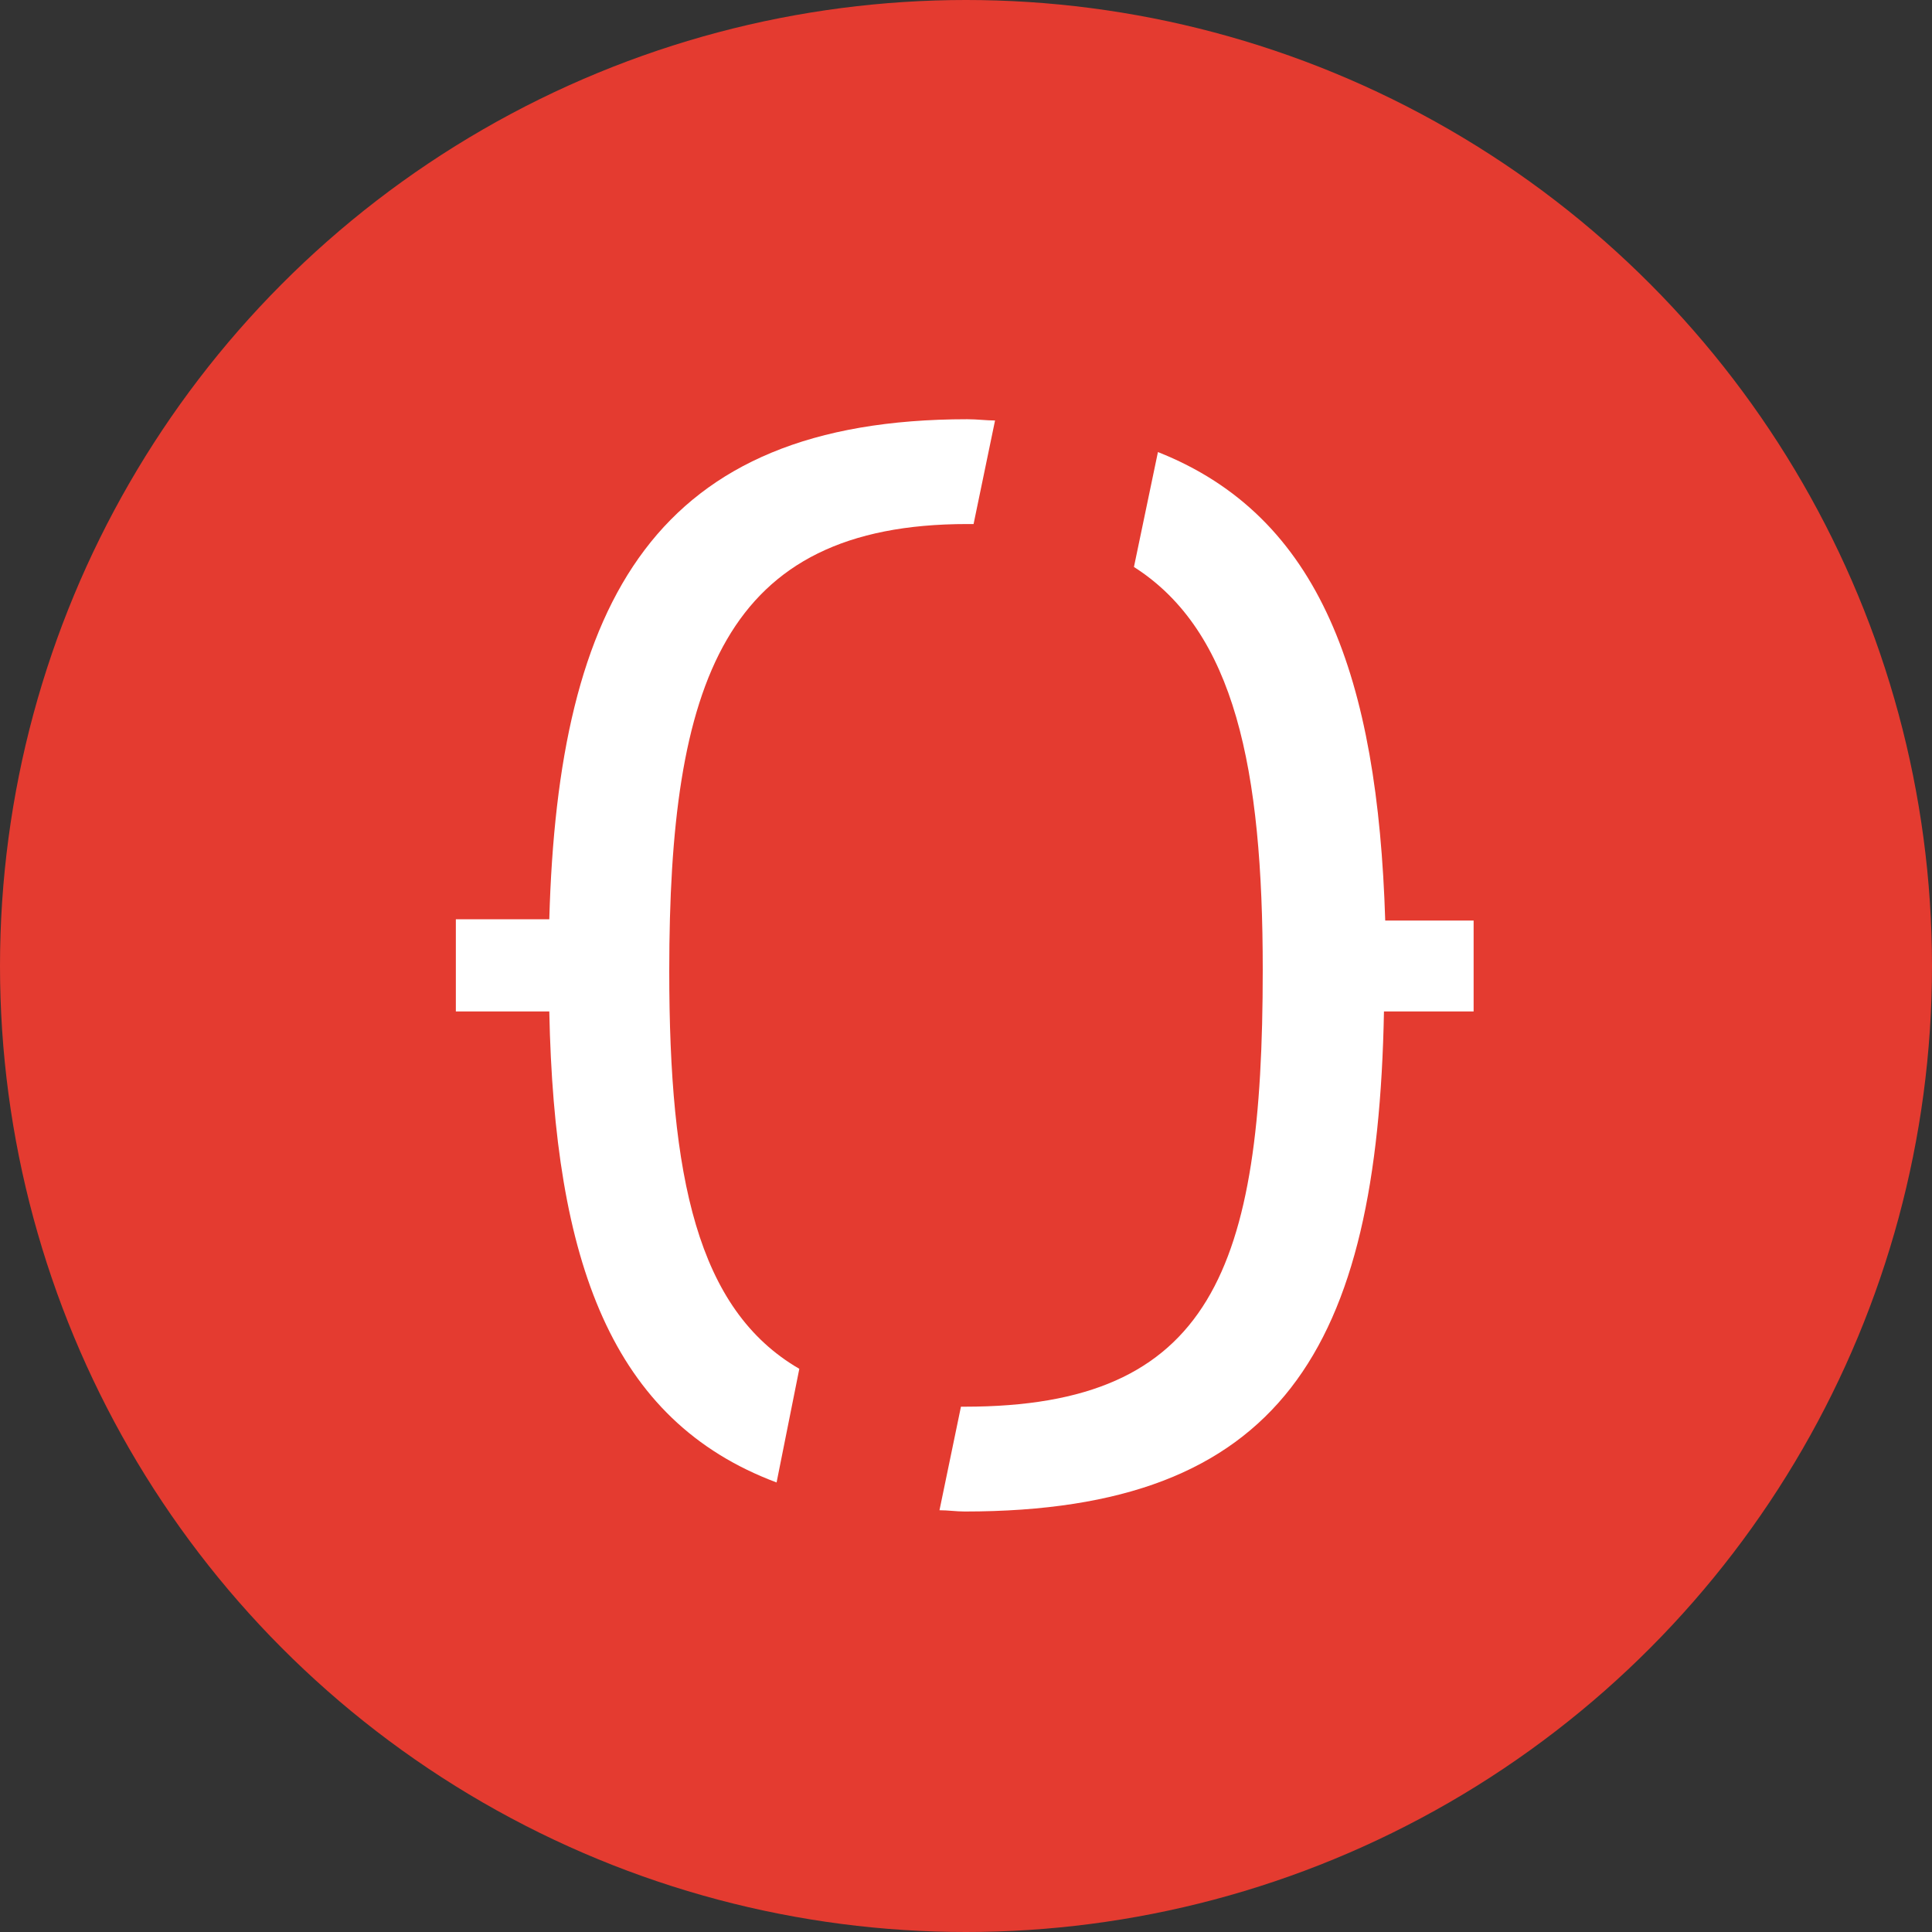 <?xml version="1.0" encoding="utf-8"?>
<!-- Generator: Adobe Illustrator 25.2.0, SVG Export Plug-In . SVG Version: 6.00 Build 0)  -->
<svg version="1.1" id="Worldwide" xmlns="http://www.w3.org/2000/svg" xmlns:xlink="http://www.w3.org/1999/xlink" x="0px" y="0px"
	 viewBox="0 0 153 153" style="enable-background:new 0 0 153 153;" xml:space="preserve">
<rect x="0" y="0" width="153" height="153" fill="#333333" stroke="none"/>
<style type="text/css">
	.st0{fill:#E43B30;}
	.st1{fill:#FFFFFF;}
</style>
<circle class="st0" cx="76.5" cy="76.5" r="76.5"/>
<g>
	<path class="st1" d="M116.9,72.9h-7.2c-0.6-19.2-5.1-32-18-37.1l-1.9,9.1c8,5.1,10.2,16,10.2,31.9c0,23.7-4,34.6-23.6,34.6
		c-0.1,0-0.2,0-0.3,0l-1.7,8.2c0.7,0,1.3,0.1,2,0.1c25.1,0,32.7-12.9,33.2-39.6h7.1V72.9z"/>
	<path class="st1" d="M53,76.9c0-22.8,4.3-35.4,23.6-35.4c0.2,0,0.3,0,0.5,0l1.7-8.2c-0.7,0-1.4-0.1-2.2-0.1
		c-24.7,0-32.4,14.4-33.1,39.6h-7.4v7.3h7.4c0.4,19.8,4.9,32.4,18,37.3l1.8-9C55.2,103.7,53,93.2,53,76.9z"/>
</g>
</svg>
